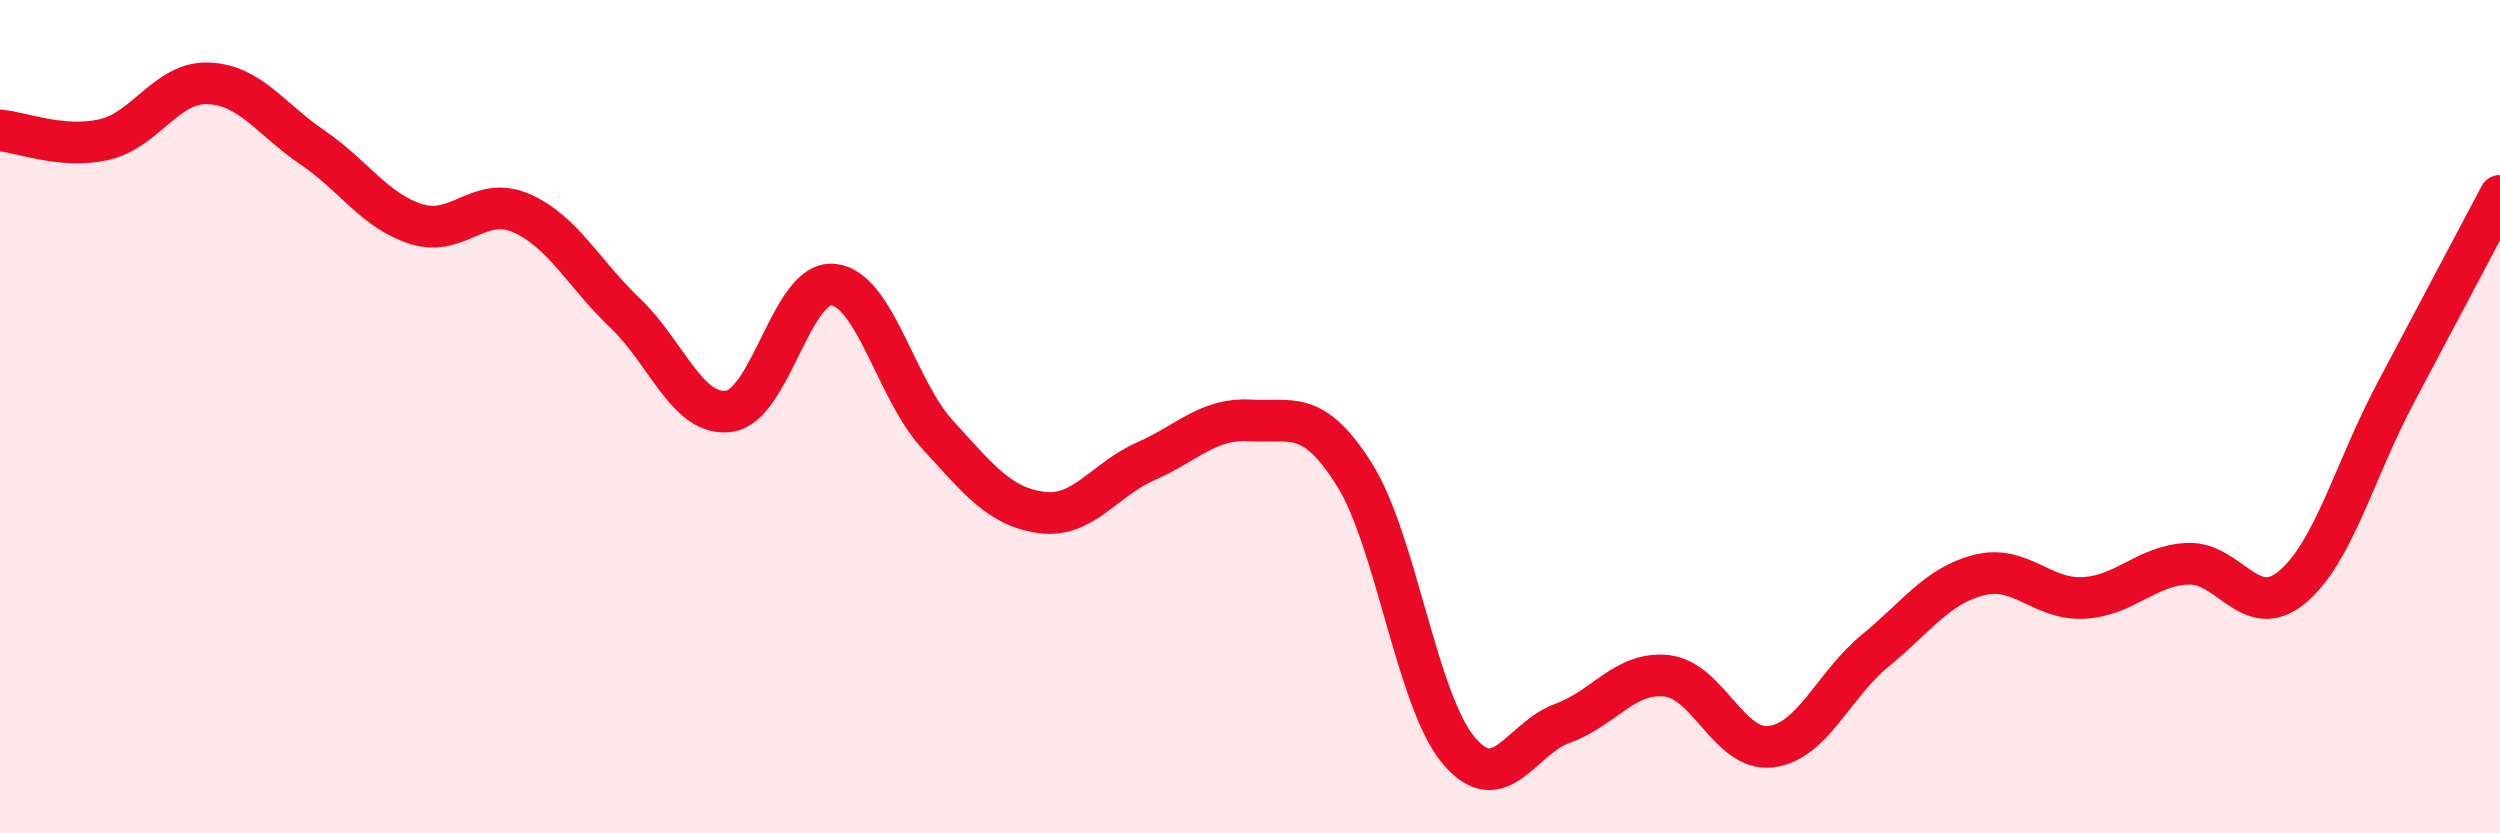 
    <svg width="60" height="20" viewBox="0 0 60 20" xmlns="http://www.w3.org/2000/svg">
      <path
        d="M 0,3.13 C 0.5,3.17 1.5,3.58 2.5,3.35 C 3.5,3.12 4,1.96 5,2 C 6,2.04 6.5,2.86 7.5,3.54 C 8.5,4.22 9,5.07 10,5.38 C 11,5.69 11.5,4.68 12.5,5.11 C 13.5,5.54 14,6.56 15,7.51 C 16,8.46 16.5,10.01 17.5,9.87 C 18.5,9.73 19,6.72 20,6.83 C 21,6.94 21.5,9.34 22.5,10.43 C 23.5,11.52 24,12.17 25,12.3 C 26,12.43 26.5,11.51 27.5,11.07 C 28.5,10.63 29,10.03 30,10.09 C 31,10.15 31.5,9.8 32.5,11.38 C 33.5,12.96 34,16.8 35,18 C 36,19.2 36.5,17.72 37.5,17.36 C 38.5,17 39,16.11 40,16.22 C 41,16.33 41.5,18.04 42.5,17.92 C 43.5,17.8 44,16.44 45,15.62 C 46,14.8 46.5,14.05 47.5,13.8 C 48.5,13.55 49,14.4 50,14.35 C 51,14.3 51.5,13.58 52.5,13.53 C 53.5,13.48 54,14.92 55,14.1 C 56,13.28 56.5,11.3 57.5,9.42 C 58.5,7.54 59.5,5.64 60,4.7L60 20L0 20Z"
        fill="#EB0A25"
        opacity="0.1"
        stroke-linecap="round"
        stroke-linejoin="round"
      />
      <path
        d="M 0,3.13 C 0.5,3.17 1.5,3.58 2.5,3.35 C 3.5,3.12 4,1.96 5,2 C 6,2.04 6.5,2.86 7.5,3.54 C 8.5,4.22 9,5.07 10,5.38 C 11,5.69 11.5,4.68 12.5,5.11 C 13.5,5.54 14,6.56 15,7.51 C 16,8.46 16.5,10.01 17.5,9.87 C 18.5,9.73 19,6.72 20,6.83 C 21,6.94 21.5,9.34 22.5,10.43 C 23.5,11.52 24,12.17 25,12.3 C 26,12.43 26.5,11.51 27.5,11.07 C 28.5,10.63 29,10.03 30,10.09 C 31,10.15 31.5,9.8 32.5,11.38 C 33.5,12.96 34,16.8 35,18 C 36,19.2 36.5,17.72 37.5,17.36 C 38.5,17 39,16.11 40,16.22 C 41,16.33 41.5,18.04 42.5,17.92 C 43.5,17.8 44,16.44 45,15.62 C 46,14.8 46.5,14.05 47.5,13.8 C 48.5,13.55 49,14.4 50,14.35 C 51,14.3 51.5,13.58 52.5,13.53 C 53.5,13.48 54,14.92 55,14.1 C 56,13.28 56.5,11.3 57.5,9.42 C 58.5,7.54 59.5,5.64 60,4.7"
        stroke="#EB0A25"
        stroke-width="1"
        fill="none"
        stroke-linecap="round"
        stroke-linejoin="round"
      />
    </svg>
  